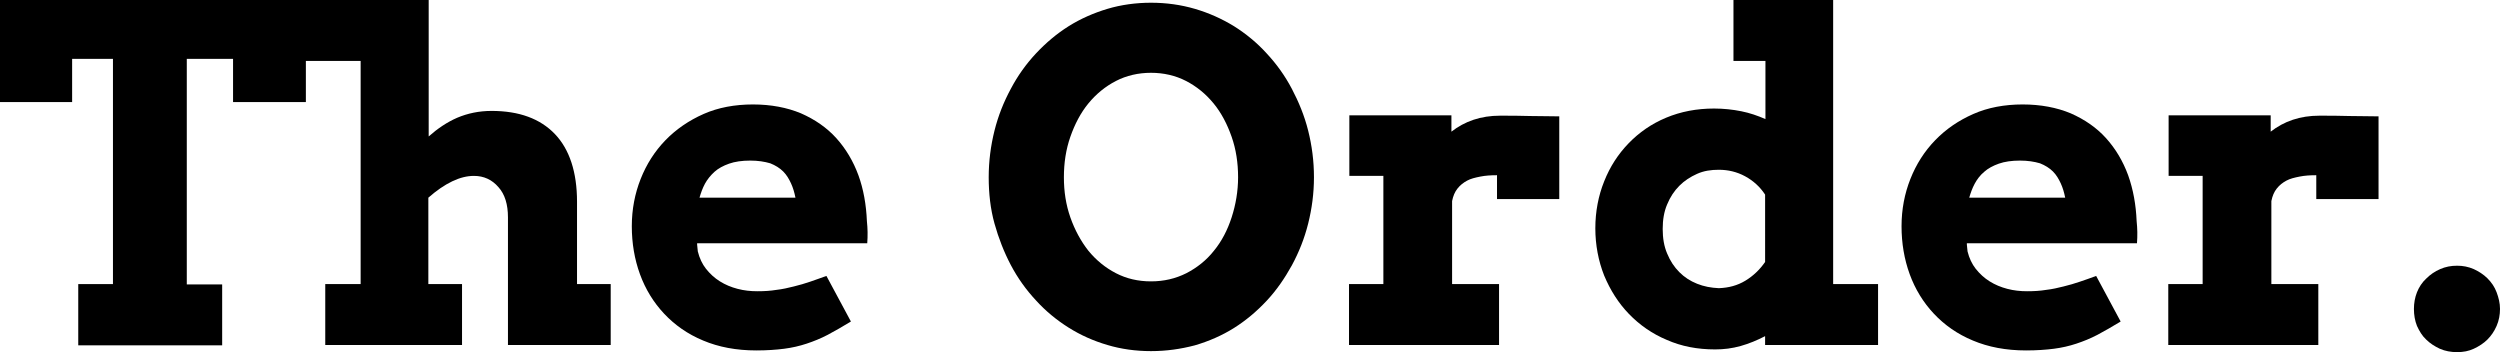 <?xml version="1.0" encoding="UTF-8"?> <!-- Generator: Adobe Illustrator 25.2.1, SVG Export Plug-In . SVG Version: 6.00 Build 0) --> <svg xmlns="http://www.w3.org/2000/svg" xmlns:xlink="http://www.w3.org/1999/xlink" id="Layer_1" x="0px" y="0px" viewBox="0 0 734.8 103.5" style="enable-background:new 0 0 734.8 103.5;" xml:space="preserve"> <g> <path d="M23,83.5h10.2V17.3h-12V30H0V0h89.9v30H68.5V17.3H54.9v66.3h10.4v17.9H23V83.5z"></path> <path d="M89.4,0H126v40.1c2.6-2.3,5.4-4.2,8.4-5.5c3.1-1.3,6.4-2,10.1-2c8.1,0,14.3,2.3,18.6,6.8s6.5,11.2,6.5,19.9v24.2h9.9v17.9 h-30.2V63.9c0-3.8-0.9-6.8-2.8-8.9c-1.9-2.2-4.3-3.3-7.2-3.3c-2,0-4.1,0.5-6.4,1.6s-4.6,2.7-7,4.8v25.4h9.9v17.9H95.6V83.5H106 V17.9H89.4V0z"></path> <path d="M204.9,71.9l0.2,2c0.5,2,1.3,3.7,2.4,5.1c1.2,1.5,2.5,2.7,4.1,3.7s3.3,1.7,5.2,2.2c1.9,0.5,3.8,0.7,5.8,0.7 c2,0,3.8-0.1,5.6-0.4c1.8-0.2,3.5-0.6,5.1-1c1.7-0.4,3.3-0.9,4.8-1.4s3.1-1.1,4.8-1.7l7.2,13.4c-2.5,1.5-4.7,2.8-6.8,3.9 c-2.1,1.1-4.1,1.9-6.2,2.6c-2.1,0.7-4.3,1.2-6.6,1.5c-2.3,0.3-5.1,0.5-8.2,0.5c-5.9,0-11.1-1-15.6-2.9c-4.6-1.9-8.4-4.6-11.5-7.9 s-5.5-7.2-7.1-11.6s-2.4-9.1-2.4-14.1s0.9-9.6,2.6-13.9s4.1-8.1,7.3-11.4c3.1-3.2,6.9-5.8,11.2-7.7c4.3-1.9,9.2-2.8,14.5-2.8 s10,0.9,14.1,2.6c4.1,1.8,7.6,4.2,10.4,7.3c2.8,3.1,5,6.8,6.5,10.9s2.3,8.7,2.5,13.5c0.1,1.1,0.2,2.2,0.2,3.2c0,1.1,0,2.2-0.1,3.3 H204.9z M220.5,47.2c-2.4,0-4.5,0.3-6.2,0.9c-1.7,0.6-3.2,1.4-4.3,2.4s-2.1,2.2-2.8,3.5c-0.7,1.3-1.2,2.7-1.6,4.1h28.2 c-0.3-1.5-0.7-2.9-1.3-4.2c-0.6-1.3-1.3-2.5-2.3-3.5c-1-1-2.3-1.8-3.8-2.4C224.7,47.5,222.8,47.2,220.5,47.2z"></path> <path d="M338.3,103.2c-4.5,0-8.8-0.6-12.8-1.8c-4.1-1.2-7.9-2.9-11.4-5.1c-3.5-2.2-6.8-4.9-9.6-8c-2.9-3.1-5.4-6.6-7.4-10.4 c-2-3.8-3.6-7.9-4.8-12.2s-1.7-8.9-1.7-13.6s0.6-9.3,1.7-13.7s2.7-8.4,4.8-12.3c2-3.8,4.5-7.3,7.4-10.4c2.9-3.1,6.1-5.8,9.6-8 c3.5-2.2,7.4-3.9,11.4-5.1s8.4-1.8,12.8-1.8c4.5,0,8.8,0.6,12.9,1.8s7.9,2.9,11.5,5.1c3.5,2.2,6.8,4.9,9.6,8 c2.9,3.1,5.4,6.6,7.4,10.4s3.7,7.9,4.8,12.3s1.7,8.9,1.7,13.7c0,4.7-0.6,9.2-1.7,13.6s-2.7,8.4-4.8,12.3c-2.1,3.8-4.5,7.3-7.4,10.4 c-2.9,3.1-6.1,5.8-9.6,8c-3.5,2.2-7.4,3.9-11.5,5.1C347,102.6,342.8,103.2,338.3,103.2z M338.3,82.7c3.8,0,7.2-0.8,10.4-2.4 c3.1-1.6,5.9-3.8,8.1-6.6c2.3-2.8,4-6.1,5.2-9.8c1.2-3.7,1.9-7.7,1.9-11.8c0-4.2-0.6-8.2-1.9-11.9s-3-7-5.3-9.8s-5-5-8.1-6.6 c-3.1-1.6-6.6-2.4-10.3-2.4c-3.7,0-7.2,0.8-10.3,2.4c-3.1,1.6-5.8,3.8-8.1,6.6c-2.3,2.8-4,6.1-5.3,9.8s-1.9,7.7-1.9,11.9 c0,4.2,0.6,8.1,1.9,11.8c1.3,3.7,3.1,7,5.3,9.8c2.3,2.8,5,5,8.1,6.6C331.1,81.9,334.5,82.7,338.3,82.7z"></path> <path d="M458.3,58.5h-18.3v-7c-1.8,0-3.4,0.1-4.9,0.4s-2.8,0.6-3.9,1.2c-1.1,0.6-2,1.3-2.8,2.3c-0.8,1-1.3,2.2-1.6,3.7v24.4h13.8 v17.9h-44.1V83.5h10.1V51.7h-10V33.9h30v4.8c1.9-1.5,4.1-2.7,6.5-3.5c2.4-0.8,5-1.2,7.8-1.2c2.9,0,5.8,0,8.9,0.1 c3,0,5.9,0.1,8.5,0.1V58.5z"></path> <path d="M509.3,0h29.5v83.5H552v17.9h-33.2v-2.6c-2.3,1.2-4.7,2.2-7.2,2.9c-2.5,0.7-4.9,1-7.5,1c-5.2,0-9.9-0.9-14.2-2.8 c-4.3-1.8-8-4.4-11.1-7.6c-3.1-3.2-5.5-7-7.3-11.3c-1.7-4.3-2.6-9-2.6-13.9s0.9-9.6,2.6-13.8c1.7-4.3,4.1-8,7.2-11.2 s6.7-5.7,11-7.5s9-2.7,14.1-2.7c2.8,0,5.5,0.3,8,0.8c2.5,0.5,4.8,1.3,7.1,2.3V17.9h-9.4V0z M505.2,84.7c2.9-0.1,5.5-0.8,7.8-2.2 s4.2-3.2,5.8-5.5V57.2c-1.5-2.3-3.5-4.1-5.9-5.4c-2.4-1.3-5-1.9-7.7-1.9c-2.3,0-4.4,0.3-6.4,1.2s-3.7,2-5.2,3.5 c-1.5,1.5-2.7,3.3-3.6,5.5c-0.9,2.1-1.3,4.5-1.3,7.2c0,2.7,0.4,5.1,1.3,7.2c0.9,2.2,2.1,4,3.6,5.5c1.5,1.5,3.2,2.6,5.2,3.4 S502.9,84.6,505.2,84.7z"></path> <path d="M578.1,71.9l0.2,2c0.5,2,1.3,3.7,2.4,5.1c1.2,1.5,2.5,2.7,4.1,3.7c1.6,1,3.3,1.7,5.2,2.2c1.9,0.5,3.8,0.7,5.8,0.7 s3.8-0.1,5.6-0.4c1.8-0.2,3.5-0.6,5.1-1c1.7-0.4,3.3-0.9,4.8-1.4c1.6-0.5,3.1-1.1,4.8-1.7l7.2,13.4c-2.5,1.5-4.7,2.8-6.8,3.9 c-2.1,1.1-4.1,1.9-6.2,2.6c-2.1,0.7-4.3,1.2-6.6,1.5c-2.3,0.3-5.1,0.5-8.2,0.5c-5.9,0-11.1-1-15.6-2.9c-4.6-1.9-8.4-4.6-11.5-7.9 c-3.1-3.3-5.5-7.2-7.1-11.6c-1.6-4.4-2.4-9.1-2.4-14.1s0.9-9.6,2.6-13.9c1.7-4.3,4.1-8.1,7.3-11.4s6.9-5.8,11.2-7.7 c4.3-1.9,9.2-2.8,14.5-2.8c5.3,0,10,0.9,14.1,2.6c4.1,1.8,7.6,4.2,10.4,7.3c2.8,3.1,5,6.8,6.5,10.9c1.5,4.2,2.3,8.7,2.5,13.5 c0.1,1.1,0.2,2.2,0.2,3.2c0,1.1,0,2.2-0.1,3.3H578.1z M593.7,47.2c-2.4,0-4.5,0.3-6.2,0.9s-3.2,1.4-4.3,2.4c-1.2,1-2.1,2.2-2.8,3.5 c-0.7,1.3-1.2,2.7-1.6,4.1h28.2c-0.3-1.5-0.7-2.9-1.3-4.2c-0.6-1.3-1.3-2.5-2.3-3.5c-1-1-2.3-1.8-3.8-2.4 C597.9,47.5,596,47.2,593.7,47.2z"></path> <path d="M699.1,58.5h-18.3v-7c-1.8,0-3.4,0.1-4.9,0.4s-2.8,0.6-3.9,1.2c-1.1,0.6-2,1.3-2.8,2.3c-0.8,1-1.3,2.2-1.6,3.7v24.4h13.8 v17.9h-44.1V83.5h10.1V51.7h-10V33.9h30v4.8c1.9-1.5,4.1-2.7,6.5-3.5c2.4-0.8,5-1.2,7.8-1.2c2.9,0,5.8,0,8.9,0.1 c3,0,5.9,0.1,8.5,0.1V58.5z"></path> <path d="M709.5,90.8c0-1.7,0.3-3.4,0.9-4.9s1.5-2.9,2.7-4c1.2-1.2,2.5-2.1,4.1-2.8c1.6-0.7,3.2-1,5-1c1.7,0,3.3,0.3,4.9,1 c1.5,0.7,2.9,1.6,4,2.7c1.2,1.2,2.1,2.5,2.7,4.1s1,3.2,1,4.9c0,1.7-0.3,3.4-1,5c-0.7,1.6-1.6,2.9-2.7,4c-1.1,1.1-2.5,2-4,2.7 c-1.5,0.7-3.1,1-4.9,1c-1.8,0-3.5-0.3-5.1-1c-1.5-0.7-2.9-1.6-4-2.7c-1.2-1.1-2-2.5-2.7-4C709.8,94.3,709.5,92.6,709.5,90.8z"></path> </g> </svg> 